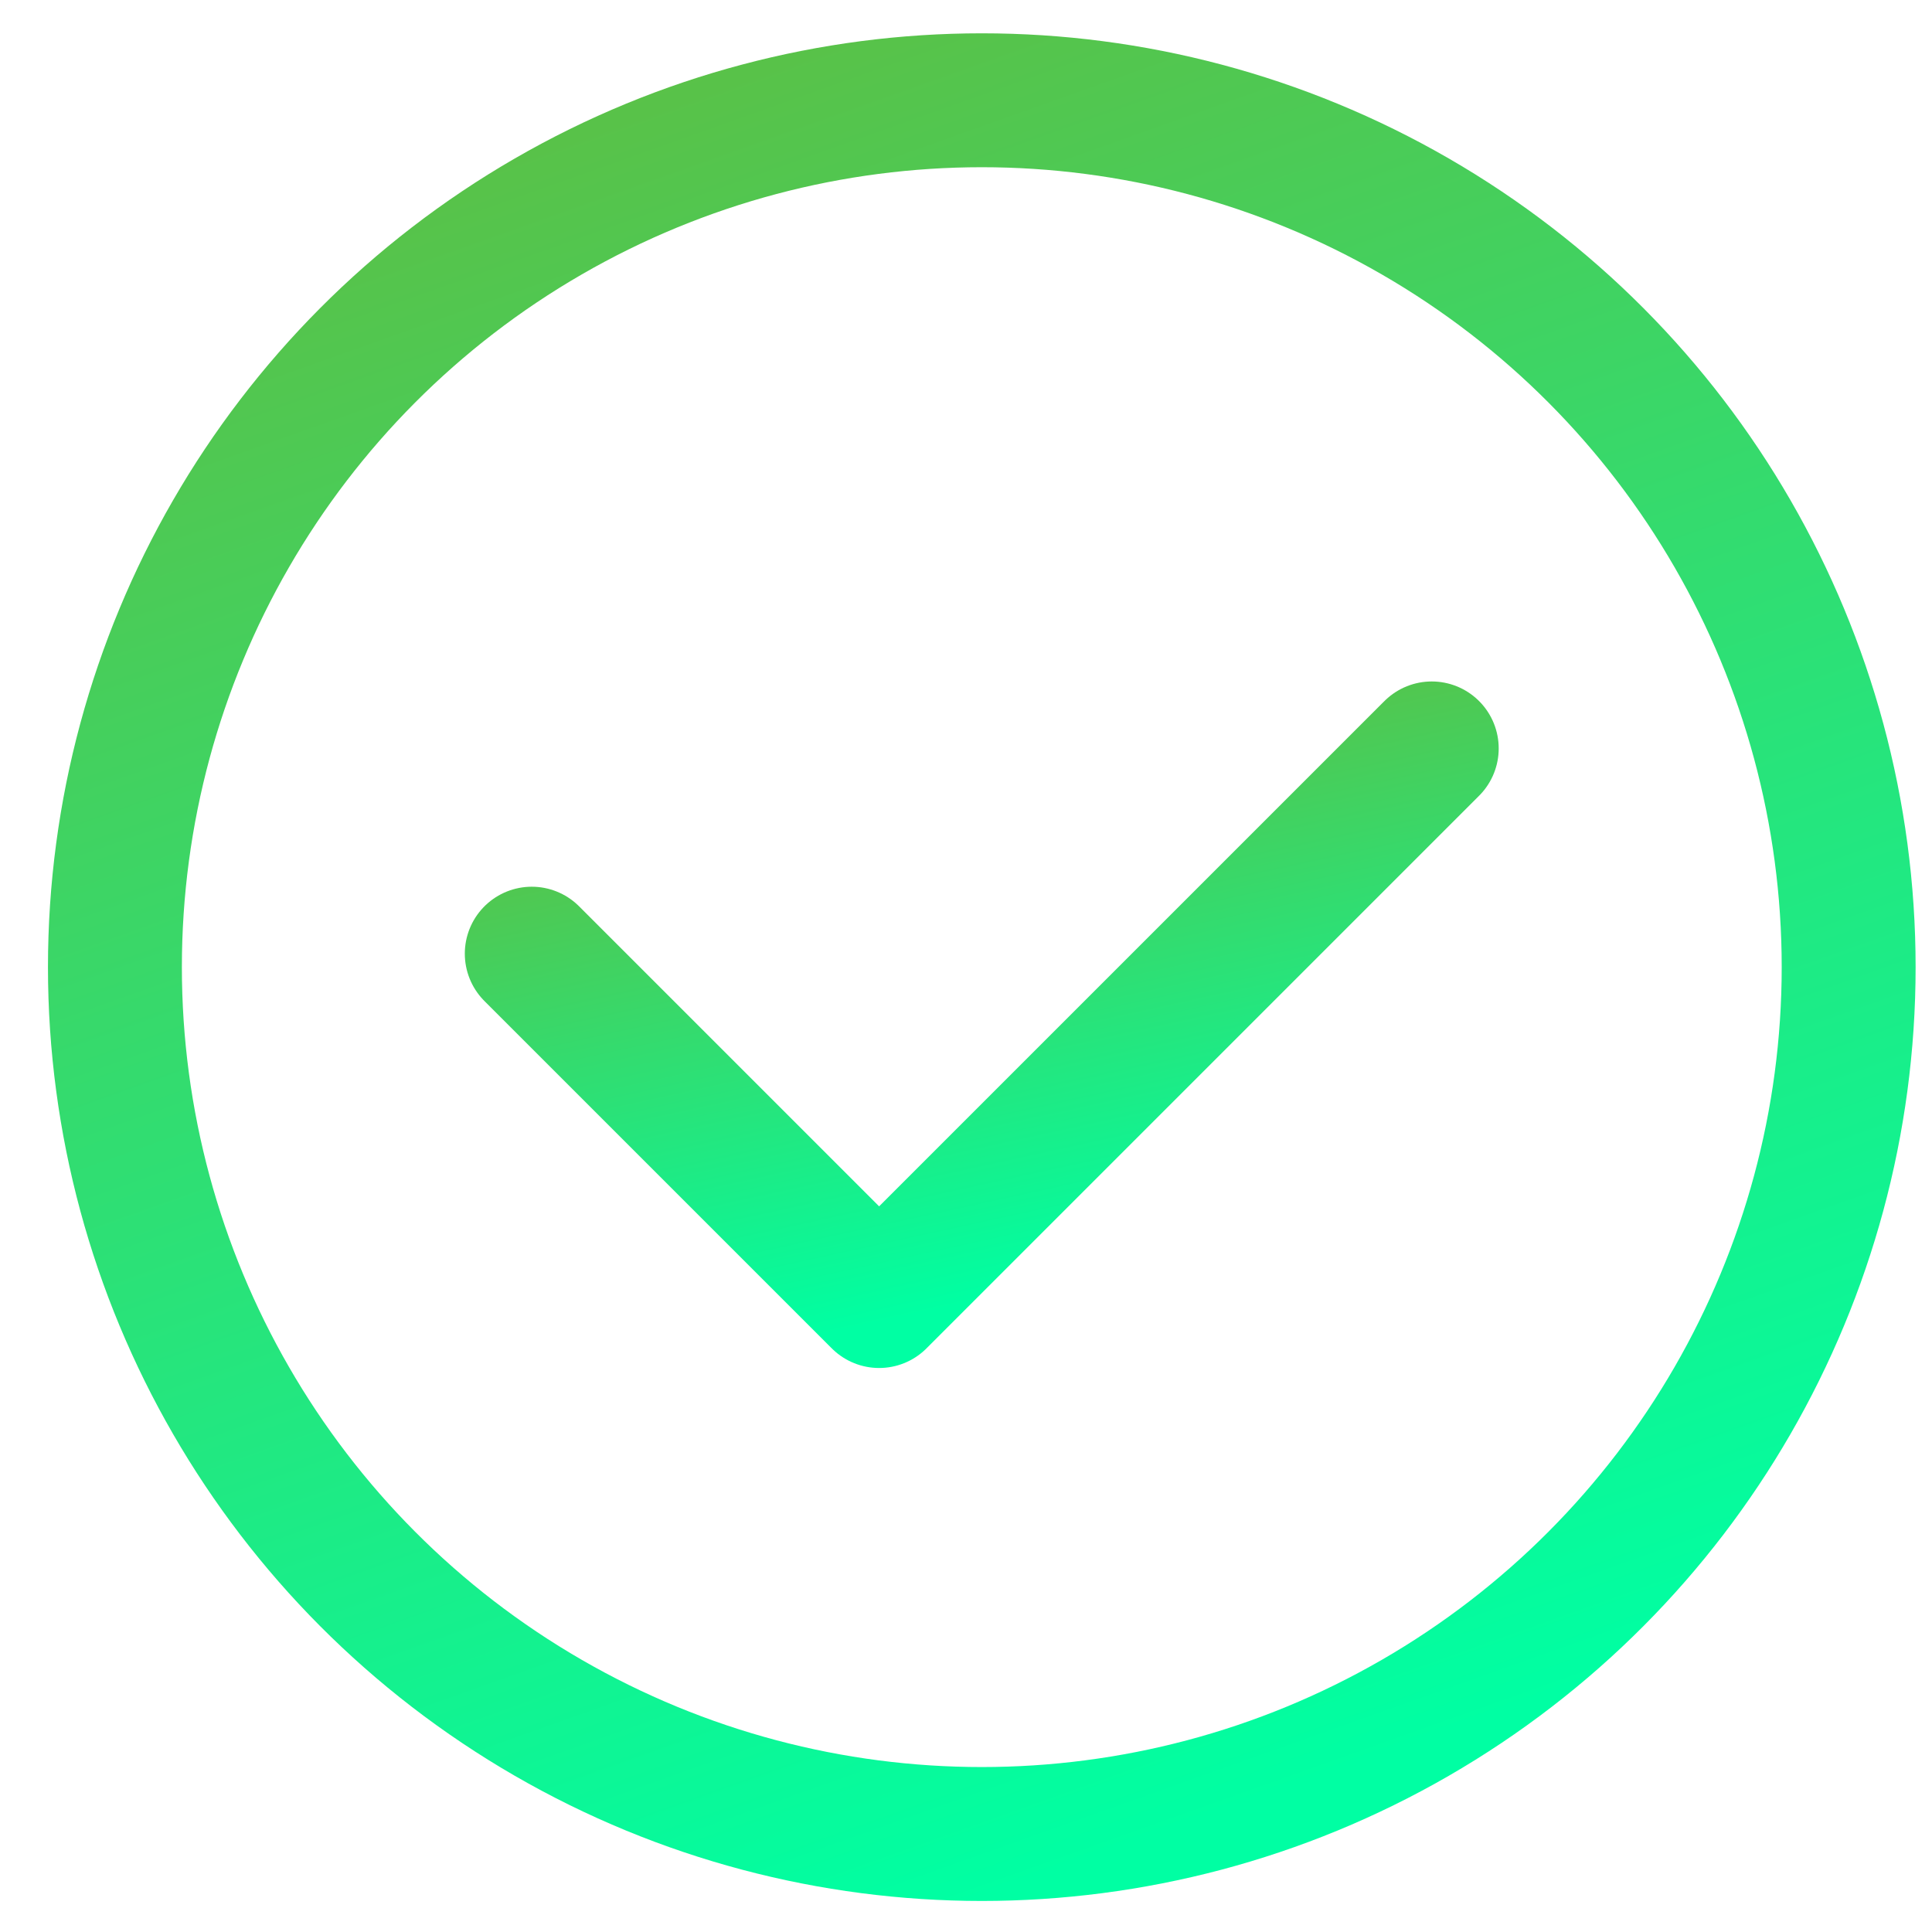 <svg width="29" height="29" viewBox="0 0 29 29" fill="none" xmlns="http://www.w3.org/2000/svg"><g id="Group 1171279523"><circle id="Ellipse 300" cx="14.737" cy="14.517" r="13.012" stroke="url(#paint0_linear_3529_13172)" stroke-width="2.01"/><path id="Vector 325" d="M7.982 14.315L13.196 19.529L21.491 11.234" stroke="url(#paint1_linear_3529_13172)" stroke-width="2.01" stroke-linecap="round" stroke-linejoin="round"/></g><defs><linearGradient id="paint0_linear_3529_13172" x1="4.763" y1="0.5" x2="14.737" y2="28.534" gradientUnits="userSpaceOnUse"><stop offset="0" stop-color="#61BC40"/><stop offset="1" stop-color="#00FFA3"/></linearGradient><linearGradient id="paint1_linear_3529_13172" x1="9.931" y1="11.234" x2="11.879" y2="20.153" gradientUnits="userSpaceOnUse"><stop offset="0" stop-color="#61BC40"/><stop offset="1" stop-color="#00FFA3"/></linearGradient></defs></svg>